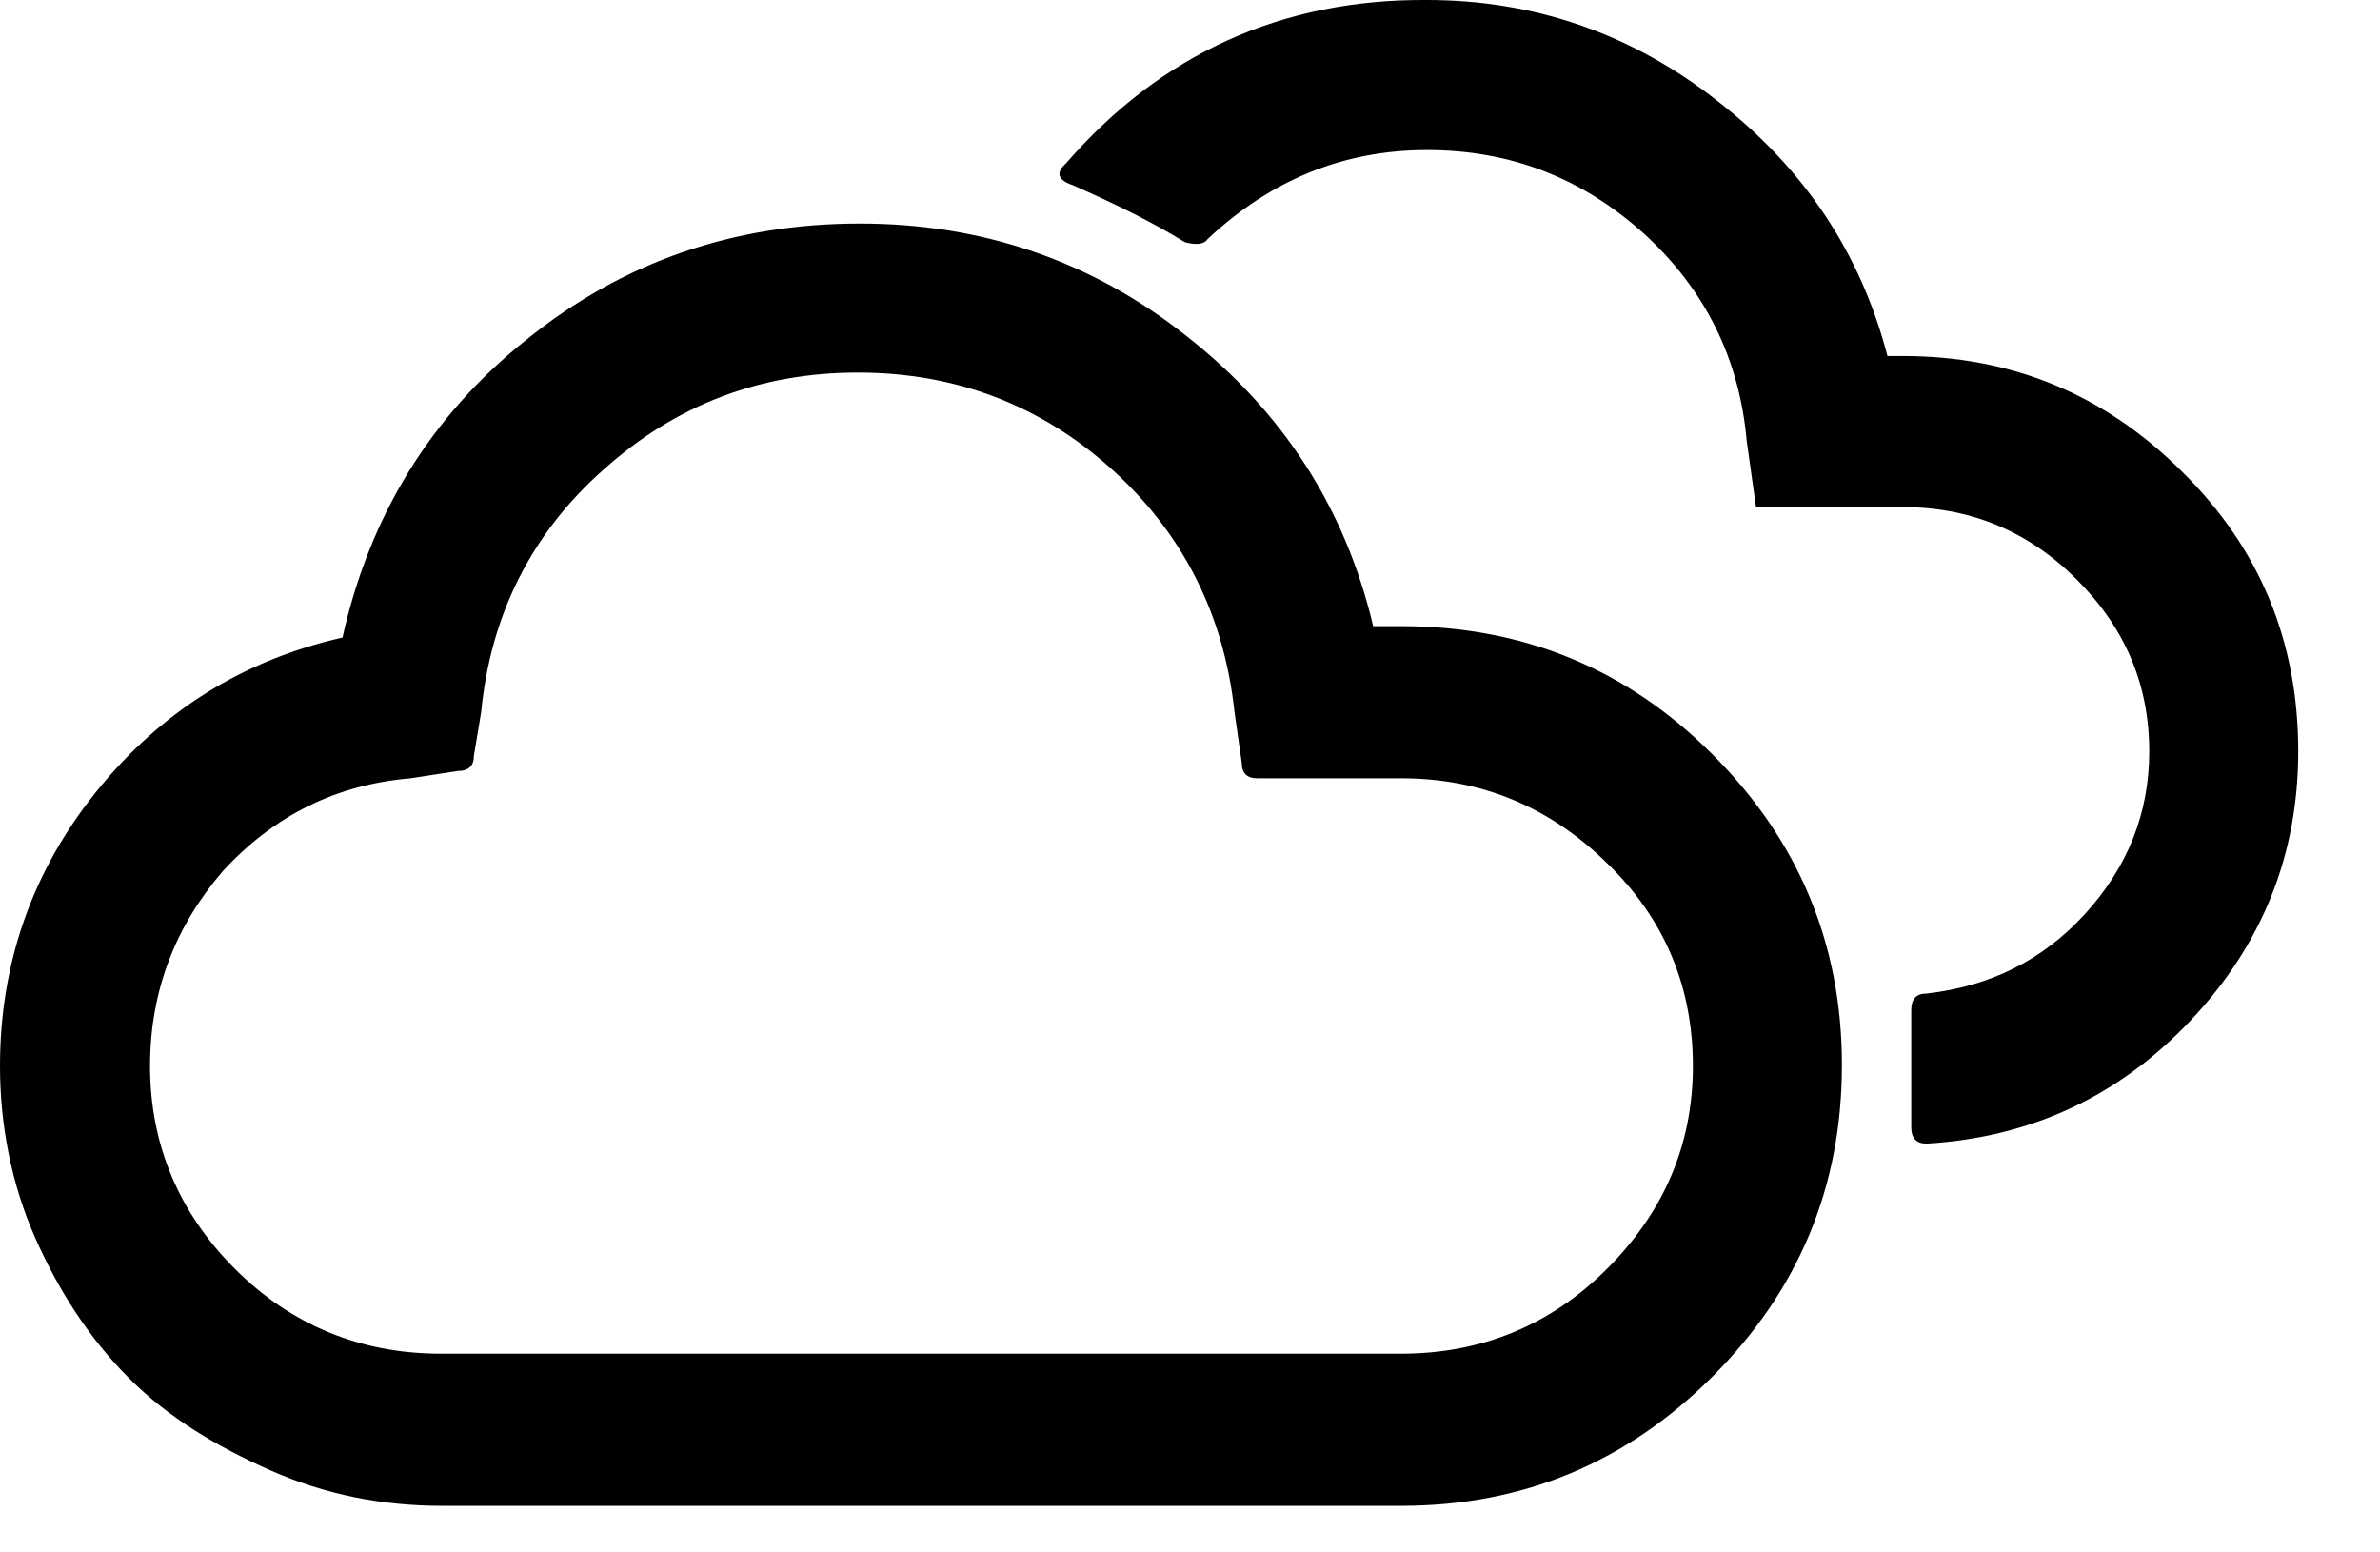 <svg width="23" height="15" viewBox="0 0 23 15" fill="none" xmlns="http://www.w3.org/2000/svg">
<path d="M0 10.3C0 9.31 0.31 8.42 0.93 7.65C1.55 6.88 2.34 6.38 3.31 6.16C3.57 4.99 4.16 4.02 5.09 3.28C6.02 2.53 7.09 2.16 8.31 2.16C9.49 2.16 10.55 2.52 11.47 3.25C12.4 3.98 13 4.91 13.27 6.05H13.54C14.72 6.05 15.72 6.46 16.55 7.29C17.38 8.12 17.8 9.12 17.8 10.29C17.8 11.47 17.38 12.47 16.55 13.3C15.72 14.13 14.72 14.55 13.54 14.55H4.27C3.69 14.55 3.14 14.44 2.62 14.21C2.1 13.98 1.63 13.7 1.25 13.32C0.87 12.94 0.57 12.48 0.34 11.96C0.11 11.44 0 10.87 0 10.3ZM1.45 10.3C1.45 11.06 1.73 11.72 2.27 12.26C2.81 12.8 3.48 13.08 4.26 13.08H13.54C14.31 13.08 14.98 12.81 15.53 12.26C16.08 11.71 16.36 11.06 16.36 10.3C16.36 9.54 16.09 8.88 15.53 8.34C14.98 7.8 14.32 7.52 13.54 7.52H12.15C12.05 7.52 12 7.47 12 7.37L11.93 6.88C11.83 5.94 11.43 5.15 10.74 4.53C10.05 3.91 9.23 3.6 8.29 3.6C7.35 3.6 6.53 3.91 5.83 4.54C5.13 5.16 4.74 5.95 4.65 6.88L4.58 7.3C4.58 7.4 4.53 7.45 4.42 7.45L3.97 7.52C3.25 7.58 2.65 7.88 2.16 8.41C1.7 8.94 1.45 9.57 1.45 10.3ZM10.3 1.58C10.2 1.67 10.22 1.74 10.37 1.79C10.8 1.98 11.16 2.16 11.45 2.34C11.56 2.37 11.64 2.36 11.67 2.31C12.28 1.74 12.98 1.45 13.79 1.45C14.6 1.45 15.29 1.72 15.89 2.26C16.48 2.8 16.81 3.47 16.88 4.26L16.97 4.9H18.39C19.04 4.9 19.6 5.13 20.07 5.6C20.54 6.07 20.77 6.62 20.77 7.26C20.77 7.86 20.56 8.38 20.15 8.83C19.74 9.28 19.23 9.53 18.62 9.6C18.52 9.6 18.47 9.65 18.47 9.76V10.89C18.47 11 18.52 11.05 18.62 11.05C19.63 10.99 20.48 10.59 21.17 9.86C21.86 9.13 22.21 8.26 22.21 7.26C22.21 6.2 21.84 5.3 21.09 4.56C20.34 3.81 19.44 3.44 18.39 3.44H18.24C17.98 2.44 17.43 1.62 16.59 0.97C15.76 0.32 14.82 0 13.79 0C12.39 -0.01 11.22 0.52 10.3 1.58Z" fill="black"/>
</svg>
